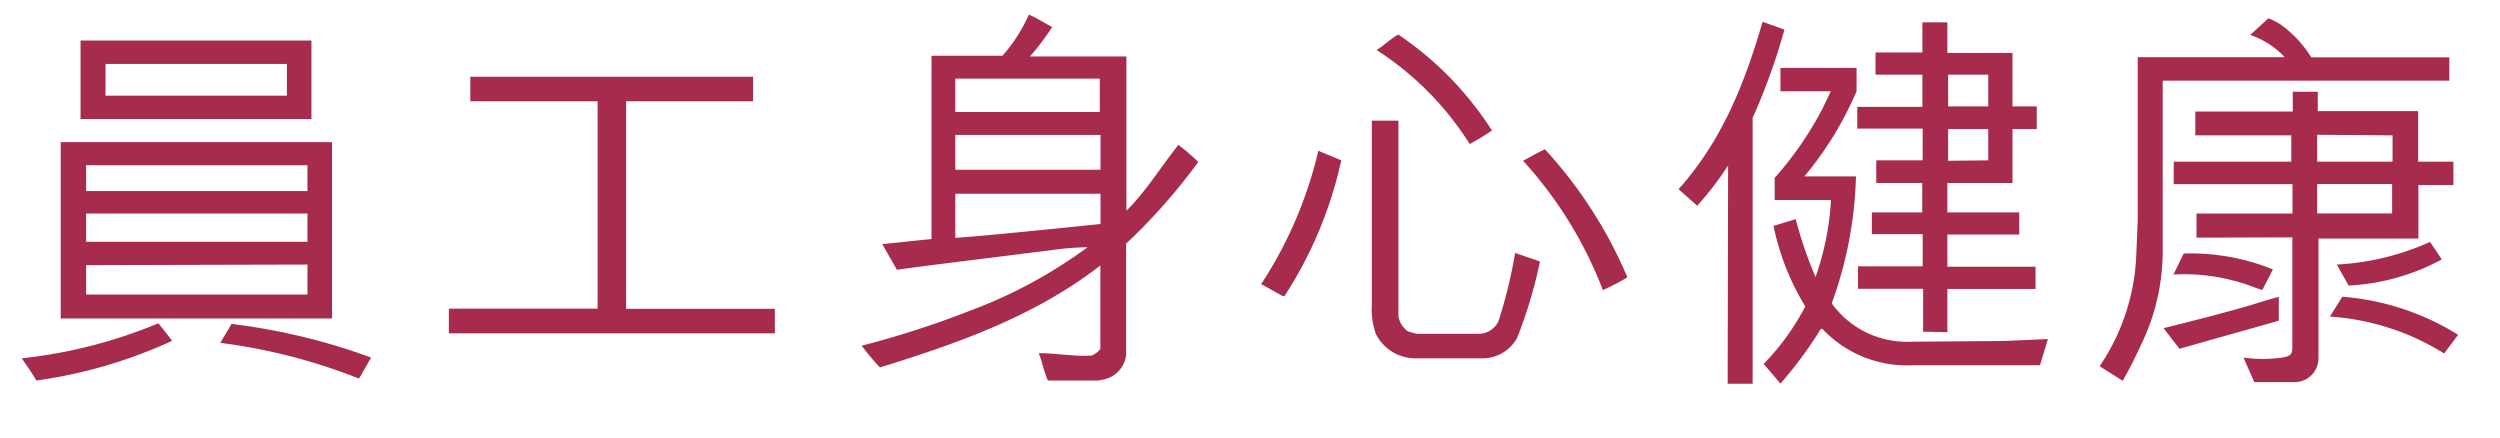 <svg xmlns="http://www.w3.org/2000/svg" viewBox="0 0 170.1 29.78"><defs><style>.cls-1{fill:#a62b4d;}</style></defs><title>Kerry_SR17_H5_Chi_180622</title><g id="Layer_3" data-name="Layer 3"><path class="cls-1" d="M11.71,23.19a32.87,32.87,0,0,1-9.23,2.7c-.32-.54-.65-1-1-1.51A33.5,33.5,0,0,0,10.77,22C11.09,22.38,11.42,22.79,11.71,23.19ZM22.59,9.67v12H4.13v-12Zm-1.4-6.91,0,5.34H5.48V2.76Zm-.27,8.48-15.06,0V13l15.06,0ZM5.86,16.45H20.92V14.53l-15.06,0Zm0,1.59v2l15.06,0V18ZM19.52,6.51V4.35H7.18l0,2.16Zm4.91,19.25A38.93,38.93,0,0,0,15,23.33c.22-.43.51-.84.75-1.29a42.12,42.12,0,0,1,9.5,2.29Z"/><path class="cls-1" d="M30.54,21l10.12,0V6.89H32V5.22H51.24V6.89H42.6l0,14.12,10.12,0v1.67H30.54Z"/><path class="cls-1" d="M74.87,18.06c-4.48,3.48-9.77,5.32-15,6.94a17.11,17.11,0,0,1-1.24-1.48A63.39,63.39,0,0,0,66,21.14a32.55,32.55,0,0,0,8-4.32,18.83,18.83,0,0,0-2.38.19l-8,1c-.84.11-1.73.22-2.59.35l-1-1.75,3.35-.35V3.79h4.83A10.62,10.62,0,0,0,70,1c.57.22,1.05.57,1.59.84a17,17,0,0,1-1.51,2h6.56V14.34C78,13,79,11.32,80.18,9.86c.41.3,1,.81,1.35,1.16a40,40,0,0,1-4.91,5.56l0,7.58a1.93,1.93,0,0,1-1.48,1.65l-.38.08H71.3c-.27-.59-.38-1.24-.62-1.86,1.21,0,2.4.24,3.62.16.19-.11.49-.27.57-.49ZM65,9.18v2.37h9.88l0-2.37Zm9.88,4H65v3c1.27-.05,8.66-.81,9.88-.94ZM65,7.62l9.83,0V5.35H65Z"/><path class="cls-1" d="M91.26,10.91a27.85,27.85,0,0,1-3.86,9.23h-.13l-1.46-.81a28.23,28.23,0,0,0,3.89-9.07Zm13.52,6.88A31.35,31.35,0,0,1,103.22,23a2.69,2.69,0,0,1-2.43,1.38l-4.43,0a3,3,0,0,1-2.75-1.67,5.05,5.05,0,0,1-.27-2V8.21l1.81,0V21.55a1.61,1.61,0,0,0,.65,1l.57.16h4.32a1.5,1.5,0,0,0,1.27-.86,33.18,33.18,0,0,0,1.13-4.64Zm-3.27-8.91A17.05,17.05,0,0,1,100,9.8a20.79,20.79,0,0,0-6.34-6.4c.54-.32.94-.76,1.48-1.05A22.48,22.48,0,0,1,101.52,8.89Zm9.2,10a15.91,15.91,0,0,1-1.65.86,27.74,27.74,0,0,0-5.43-8.8c.51-.27.95-.54,1.49-.78A30.38,30.38,0,0,1,110.72,18.85Z"/><path class="cls-1" d="M117.58,11.26A21.67,21.67,0,0,1,115.48,14l-1.27-1.13c3-3.35,4.51-7.26,5.72-11.39l1.48.54a42.24,42.24,0,0,1-2.16,6V26.11h-1.7ZM120,24.76a16.41,16.41,0,0,0,2.83-3.91,17.2,17.2,0,0,1-2.16-5.48l1.51-.46a27.06,27.06,0,0,0,1.35,3.94,18.86,18.86,0,0,0,1.05-5.24h-3.83V12.1A23.52,23.52,0,0,0,124,7.4l.57-1.19h-3.43V4.62h5.18V6.21A23.16,23.16,0,0,1,122.77,12h3.51a27.13,27.13,0,0,1-1.65,8.64A6.29,6.29,0,0,0,130,23.25l6.4-.05,2.94-.13-.54,1.78h-8.64A7.89,7.89,0,0,1,124,22.38l-.11,0a27.7,27.7,0,0,1-2.75,3.72Zm10.85-2.19,0-2.92-4.43,0V18.12l4.4,0,0-2.19-3.46,0V14.45h3.43v-2h-3.13l0-1.54h3.16l0-2.16h-4.45V7.27h4.43l0-2.19h-3.19V3.57l3.19,0,0-2.05h1.7l0,2.08h4.43V7.24h1.65V8.78h-1.65v3.67h-4.43l0,2h4.89l0,1.51h-4.89v2.19l6,0v1.51l-6,0V22.6Zm1.7-17.49V7.24h2.73V5.08Zm2.73,5.83V8.78l-2.73,0v2.16Z"/><path class="cls-1" d="M142.86,24.92a14.53,14.53,0,0,0,2.48-7.29l.11-2.62V3.89h10a5.6,5.6,0,0,0-2.35-1.51l1.24-1.13a3.76,3.76,0,0,1,1,.54,7.93,7.93,0,0,1,1.92,2.11h9.39V5.49H147.15V17a14.53,14.53,0,0,1-1.32,6.13c-.43.94-.89,1.89-1.4,2.78Zm5.43-1.19-1.08-1.4c1.94-.49,4-1,6-1.59.62-.19,1.21-.38,1.84-.54v1.62Zm5.64-4c-.51-.14-1-.38-1.51-.51a13.15,13.15,0,0,0-4.54-.54l.7-1.43a14.92,14.92,0,0,1,6.07,1.08Zm-4.48-3.56V14.53l6.53,0v-2H147.9V11h8V9.21h-6.53V7.59H156V6.24l1.7,0,0,1.32,6.83,0V11l2.4,0,0,1.59-2.38,0v3.64l-6.8,0,0,8.1A1.63,1.63,0,0,1,156.19,26h-2.81l-.73-1.67a9.42,9.42,0,0,0,2.62,0c.62-.11.7-.22.7-.76l0-7.42Zm8.21-7V11h5.13V9.21Zm0,3.35,0,2,5.1,0v-2Zm8.64,11.53a16.75,16.75,0,0,0-7.77-2.51l.84-1.35a17.38,17.38,0,0,1,7.88,2.59Zm-.16-6.4a14.86,14.86,0,0,1-6.34,1.78L159,18a17.66,17.66,0,0,0,6.34-1.54Z"/></g></svg>